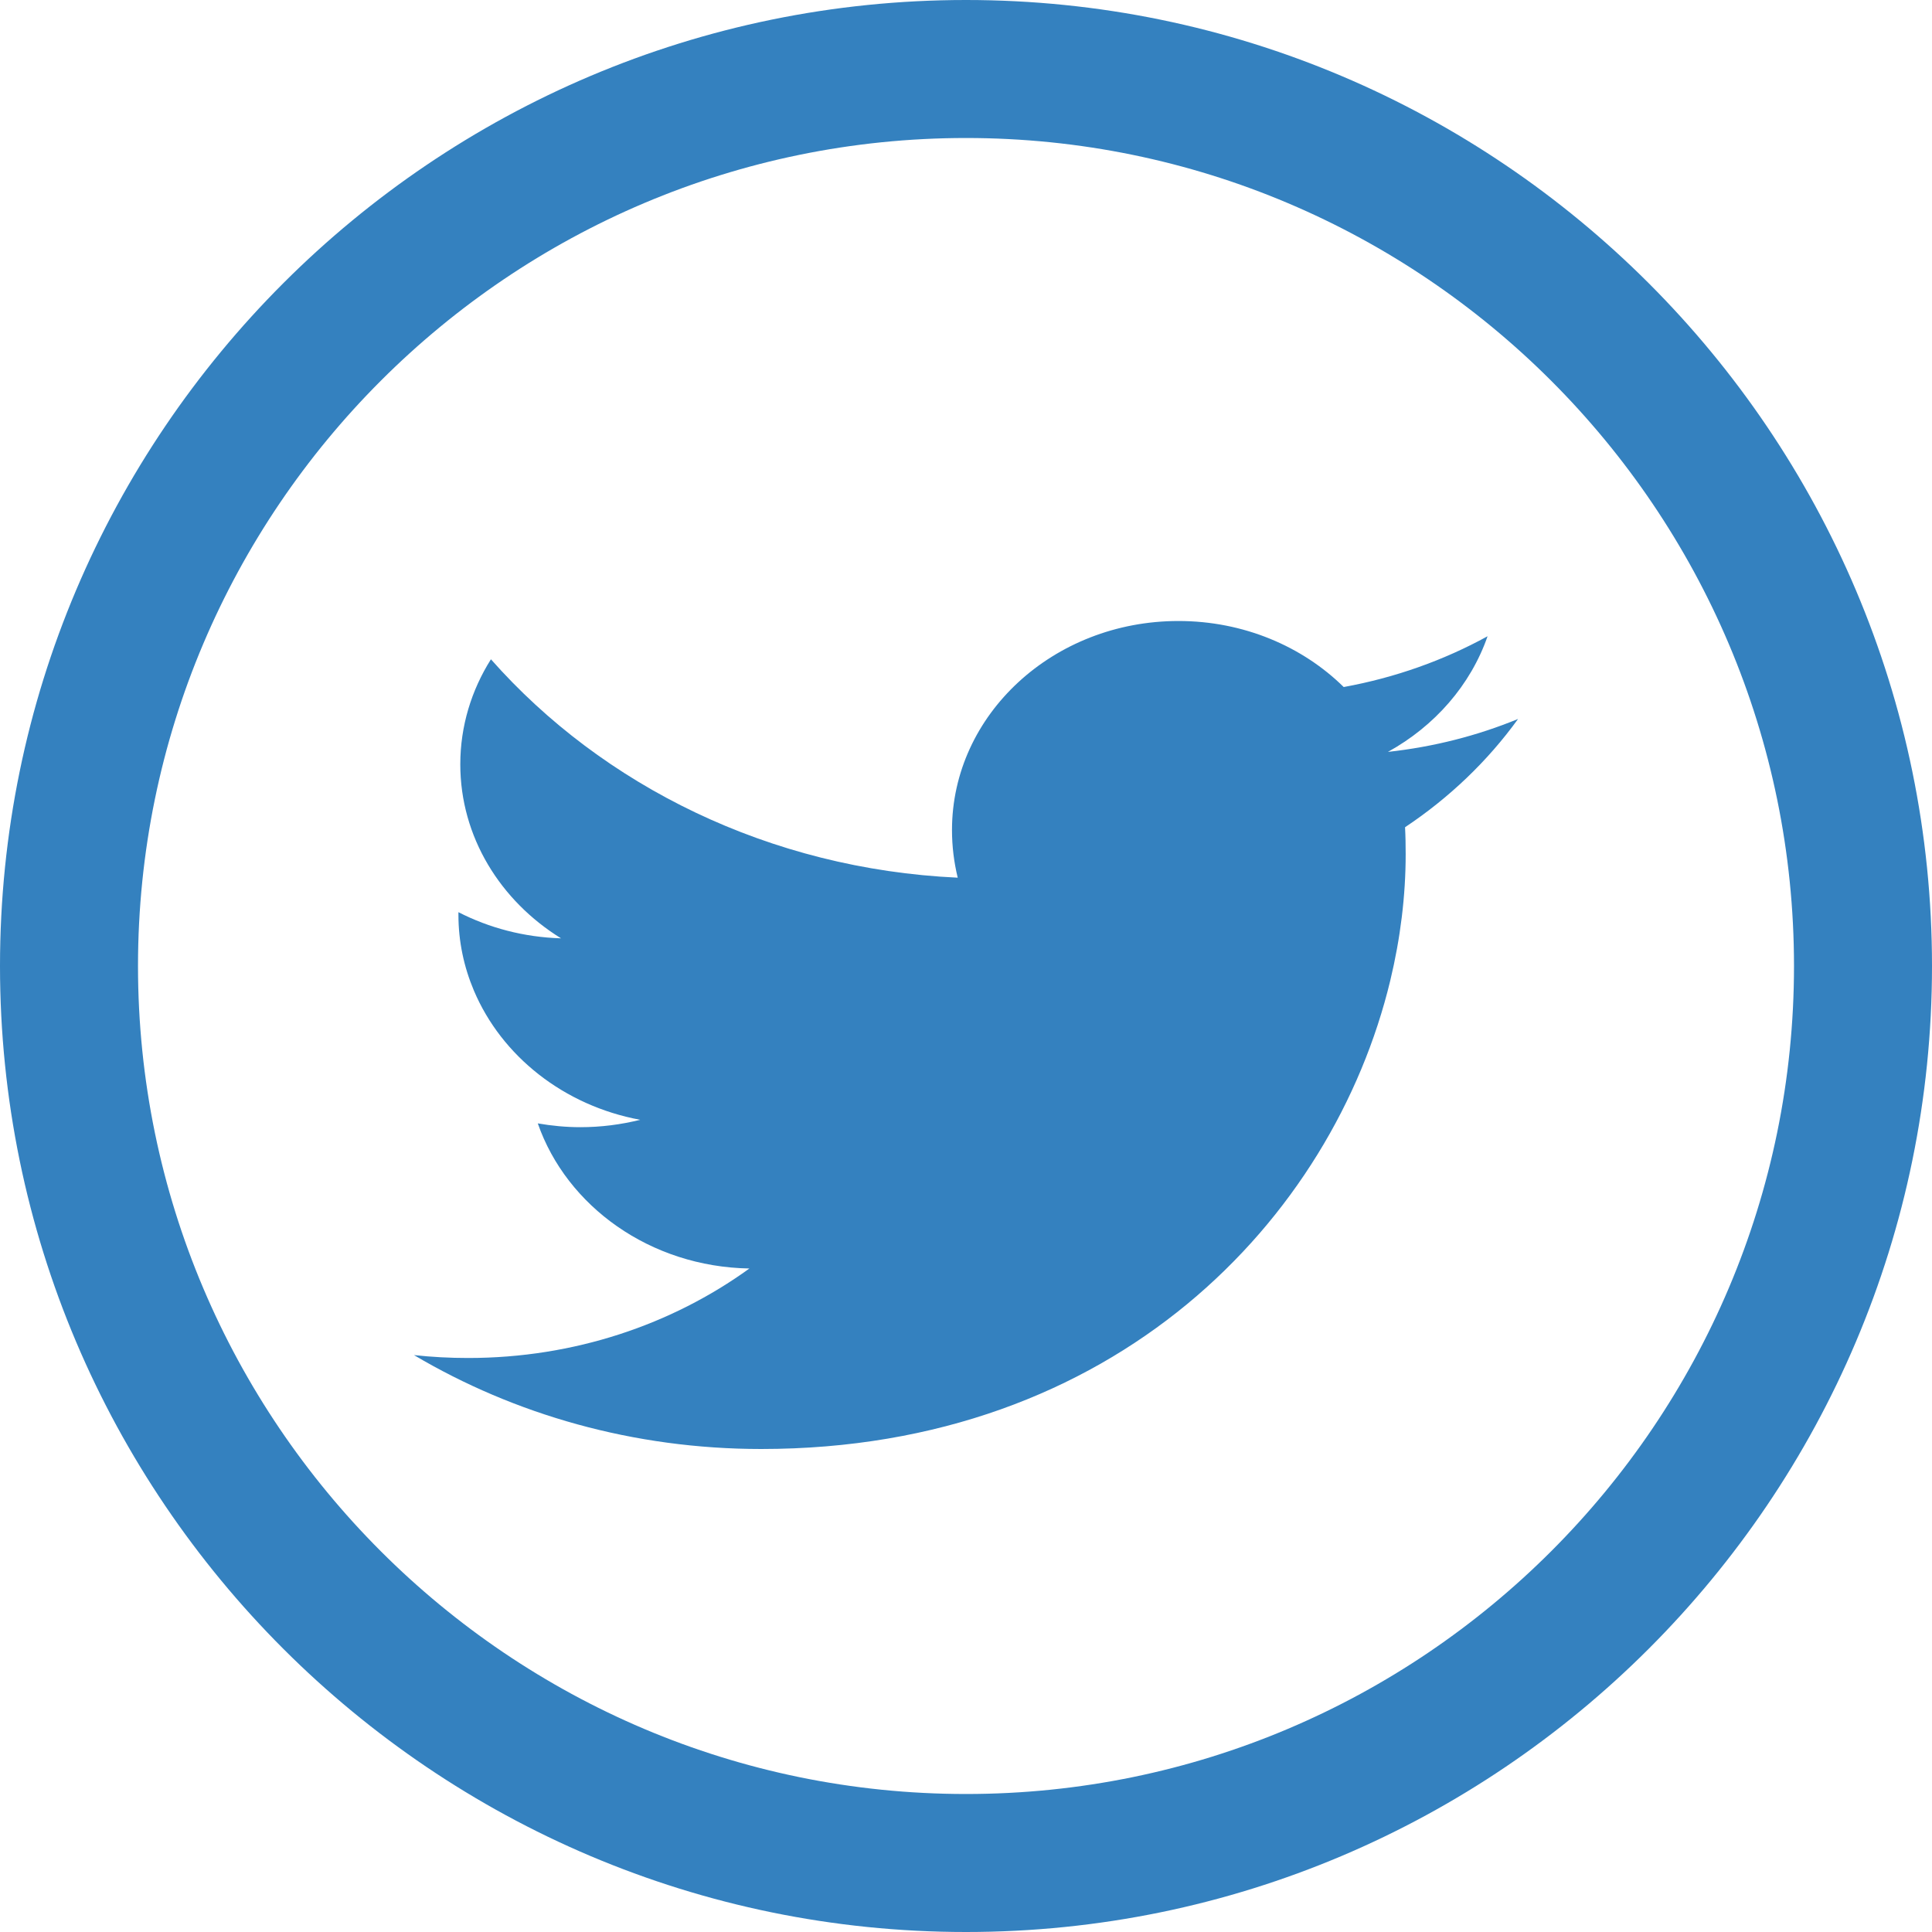<svg xmlns="http://www.w3.org/2000/svg" width="28" height="28" viewBox="0 0 28 28">
    <g fill="#3481BF" fill-rule="evenodd">
        <path d="M14 2C7.383 2 2 7.383 2 14s5.383 12 12 12 12-5.383 12-12S20.617 2 14 2m0 26C6.28 28 0 21.72 0 14S6.28 0 14 0s14 6.28 14 14-6.28 14-14 14"/>
        <path d="M22 10.42c-.588.242-1.22.404-1.885.477.678-.374 1.198-.968 1.444-1.676-.634.348-1.337.6-2.085.736C18.876 9.368 18.023 9 17.079 9c-1.813 0-3.282 1.357-3.282 3.03 0 .238.029.467.083.69-2.727-.126-5.146-1.333-6.765-3.165-.282.447-.444.968-.444 1.522 0 1.051.58 1.978 1.46 2.522-.538-.016-1.044-.152-1.487-.379v.038c0 .388.08.757.224 1.098.402.95 1.304 1.668 2.41 1.873-.277.069-.566.107-.866.107-.21 0-.416-.02-.618-.055.419 1.203 1.631 2.079 3.067 2.103-1.124.813-2.539 1.297-4.077 1.297-.266 0-.526-.014-.784-.042C7.454 20.5 9.18 21 11.032 21c5.132 0 8.285-3.333 9.117-6.79.147-.612.223-1.227.223-1.829 0-.13-.002-.263-.009-.392.641-.427 1.198-.96 1.637-1.568"/>
    </g>
</svg>
